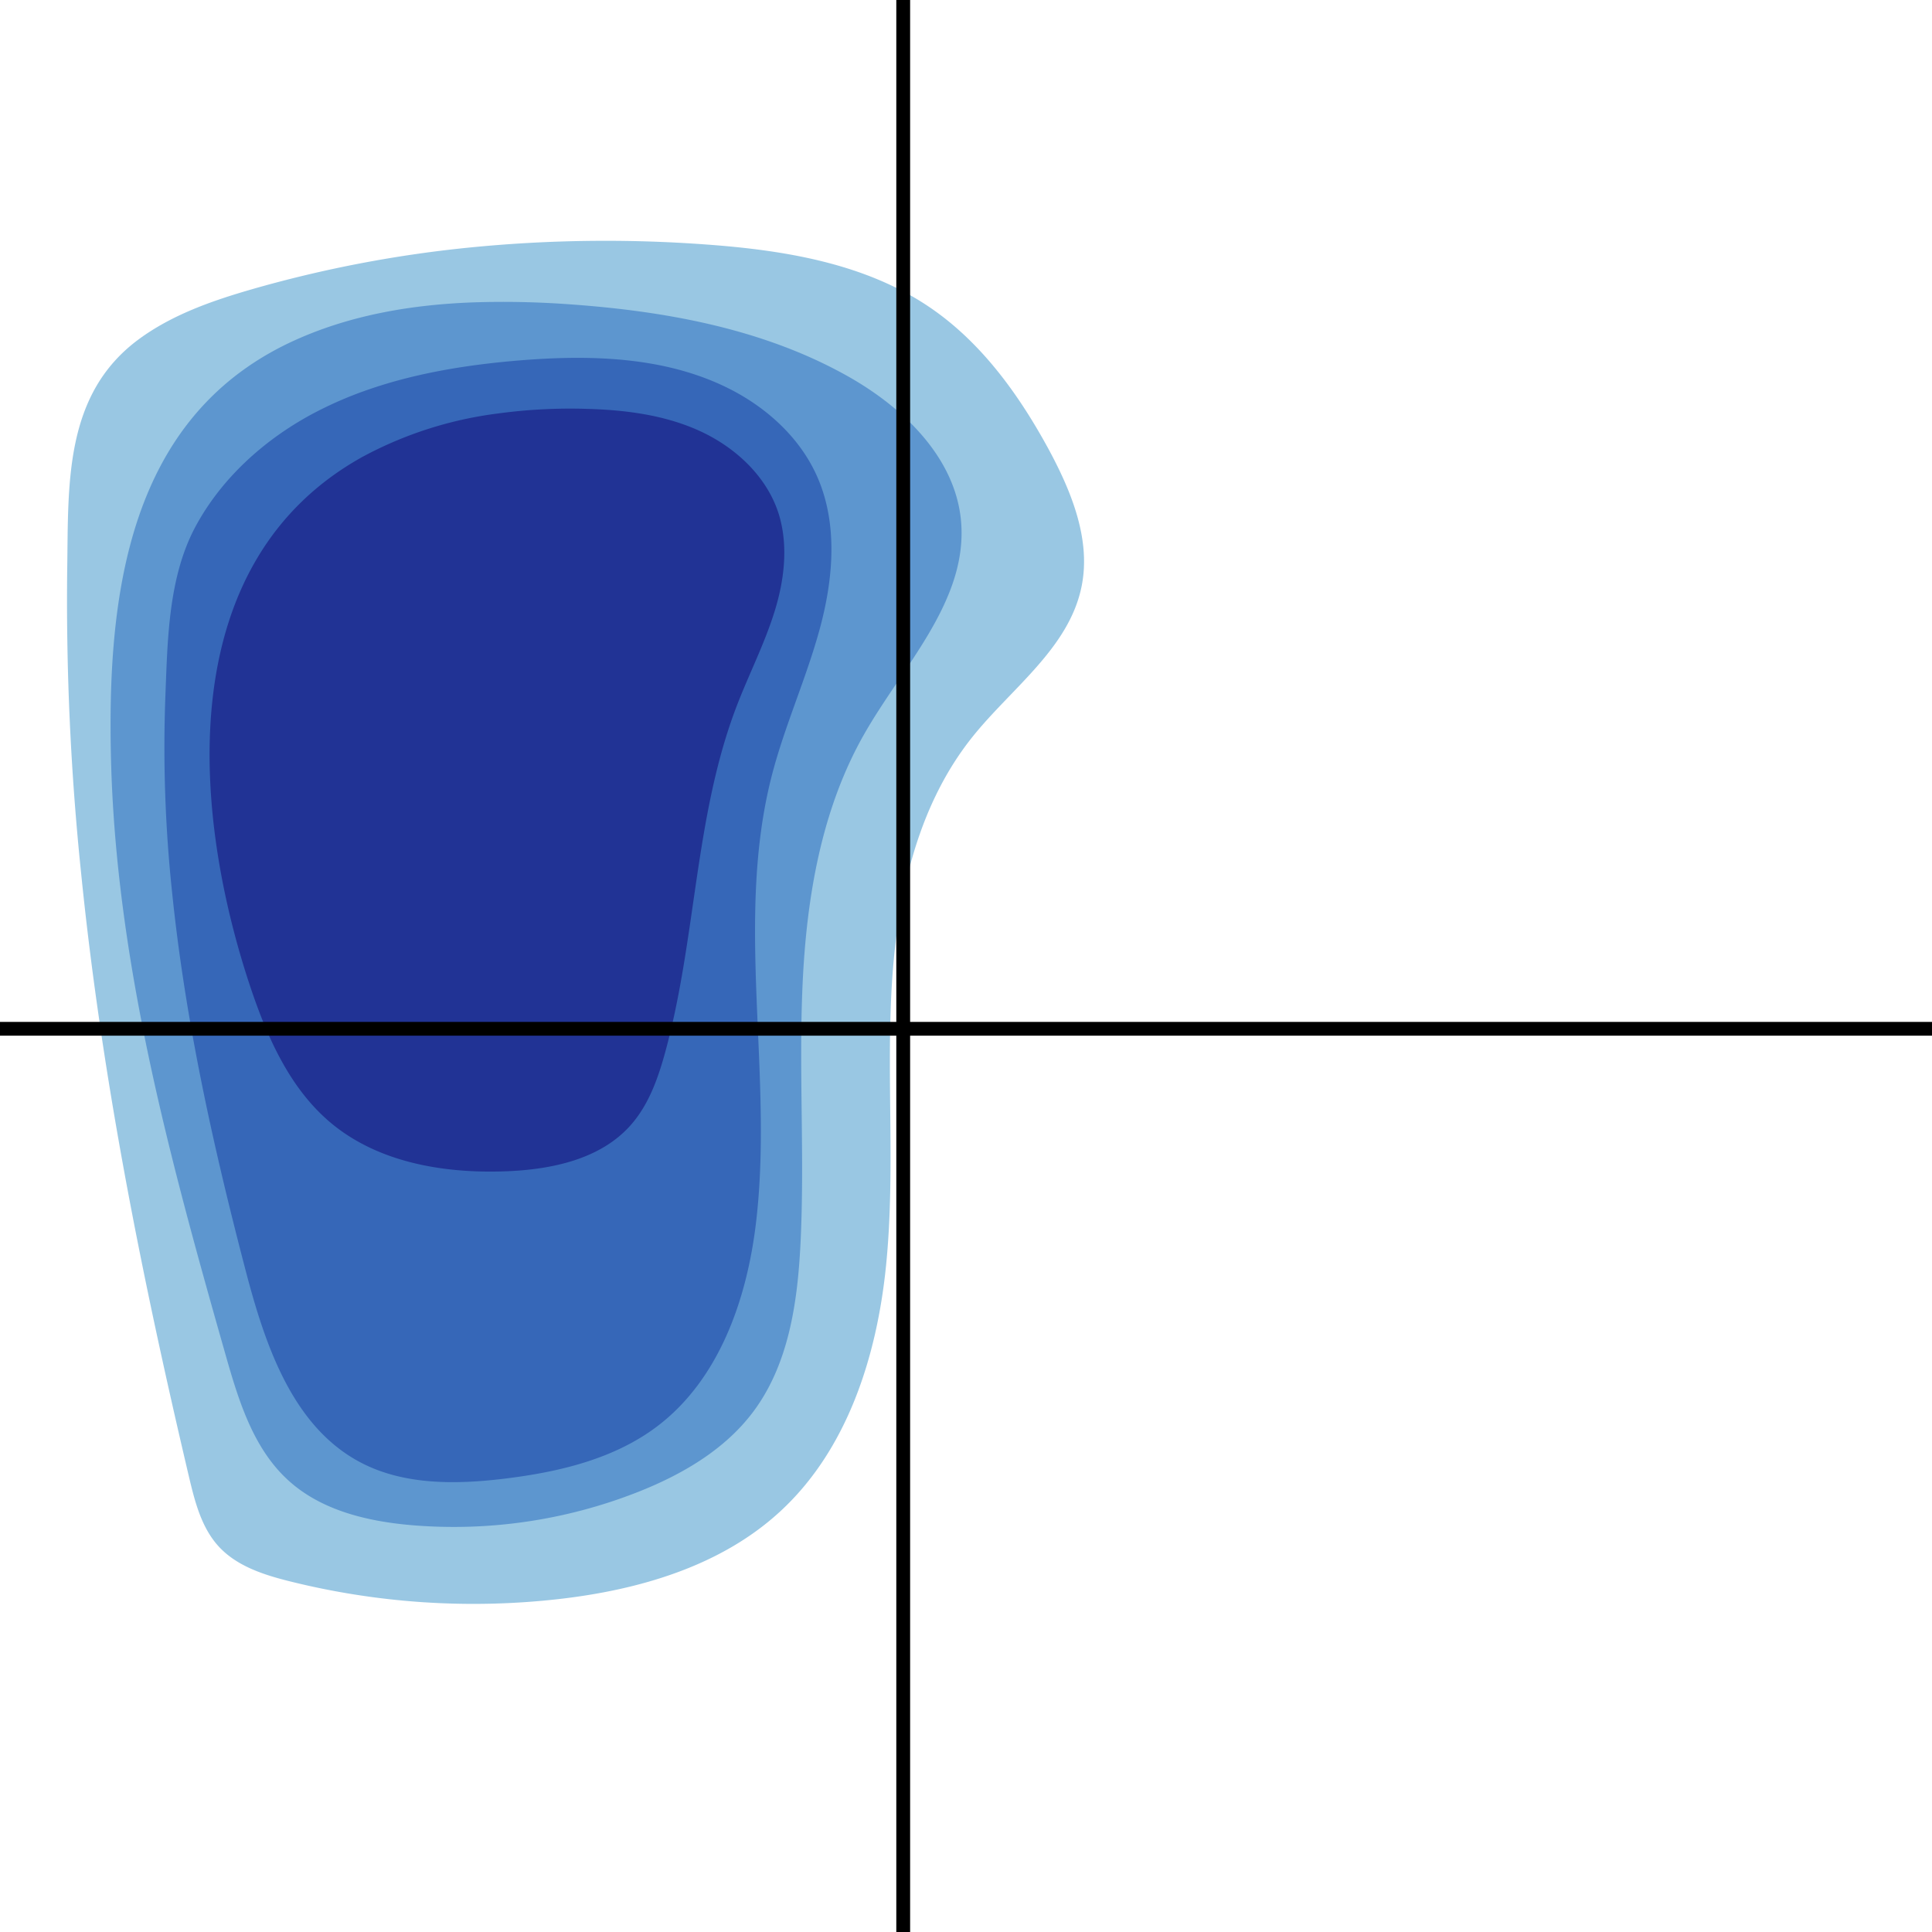 <svg xmlns="http://www.w3.org/2000/svg" viewBox="0 0 400 400"><defs><style>.cls-1{fill:#3490c8;}.cls-1,.cls-2,.cls-3,.cls-4{opacity:0.5;}.cls-2{fill:#2367bd;}.cls-3{fill:#1039a2;}.cls-4{fill:#0d0073;}.cls-5,.cls-6{fill:none;stroke:#000;stroke-miterlimit:10;}.cls-5{stroke-width:2.85px;}.cls-6{stroke-width:2.86px;}</style></defs><title>CD117xCD34</title><g id="Layer_2" data-name="Layer 2"><g id="Layer_1-2" data-name="Layer 1"><path class="cls-1" d="M98.12,51.16a254.69,254.69,0,0,0-46.18,8.79c-8.18,2.37-16.37,5.25-23.22,10.3-15.47,11.41-14.54,29.94-14.8,47.31a547.39,547.39,0,0,0,2.87,63.17c4.24,42.15,12.62,83.77,22.33,125,1.22,5.16,2.58,10.55,6.16,14.45,3.74,4.07,9.29,5.86,14.65,7.2a157,157,0,0,0,55.67,3.7c16.68-1.89,33.7-6.83,46-18.22,13.83-12.78,19.94-32,21.84-50.77s.16-37.66,1.11-56.48,5-38.29,16.75-53c8.08-10.11,19.91-18.32,22.59-31,2.06-9.73-2-19.69-6.69-28.43-6.16-11.36-13.93-22.2-24.6-29.48-13.47-9.2-30.28-11.92-46.55-13.09A284.42,284.42,0,0,0,98.12,51.16Z"/><path class="cls-2" d="M98.09,62.6c-12.57.45-25,2.52-36.45,7.58C26.3,85.77,22.08,123.48,23,157.9c1.15,41.8,12.31,82.55,23.68,122.52,2.69,9.46,5.71,19.43,13,26.06,6.87,6.28,16.51,8.54,25.78,9.31a104,104,0,0,0,46.39-6.8c9.26-3.63,18.24-8.82,24.17-16.8,7.26-9.77,9.1-22.47,9.71-34.62.9-17.94-.38-35.93.44-53.87s3.9-36.22,12.81-51.81c8.14-14.24,21.4-27.58,20-43.92-1.14-13.23-12-23.66-23.57-30.14C158,68.07,137.78,64.4,117.86,63A188.58,188.58,0,0,0,98.09,62.6Z"/><path class="cls-3" d="M76.23,80.67c10.14-3.52,21-5.22,31.7-6.08,14.56-1.16,29.81-.72,42.87,5.8,7.87,3.93,14.79,10.18,18.36,18.22,4.34,9.76,3.39,21.1.61,31.41s-7.27,20.11-9.95,30.45c-7.76,30,.37,61.91-3.3,92.71-1.9,15.94-7.67,32.46-20.47,42.14-8.92,6.74-20.25,9.42-31.34,10.79-10.24,1.26-21.17,1.43-30.27-3.44-14.05-7.53-19.64-24.49-23.66-39.92C44.06,237,38.29,210.94,35.6,184.45a283.63,283.63,0,0,1-1.38-39.77c.47-11.87.54-25.11,6.32-35.78,5.52-10.18,14.58-18.21,24.77-23.54A80.2,80.2,0,0,1,76.23,80.67Z"/><path class="cls-4" d="M103.08,85.61a80.17,80.17,0,0,0-28.07,9c-38.86,21.61-35.5,72-23.55,108.59,3.58,10.94,8.32,22.06,17.18,29.4,9.78,8.09,23.2,10.36,35.88,9.91,9.49-.33,19.7-2.42,26-9.5,3.76-4.21,5.71-9.71,7.2-15.15,6.45-23.51,6.05-48.73,14.74-71.51,2.5-6.55,5.72-12.82,7.83-19.5s3-14,.87-20.66c-2.52-7.7-9-13.65-16.37-17s-15.6-4.35-23.7-4.55A111.17,111.17,0,0,0,103.08,85.61Z"/><line class="cls-5" y1="213" x2="400" y2="213"/><line class="cls-6" x1="187" x2="187" y2="400"/></g></g></svg>